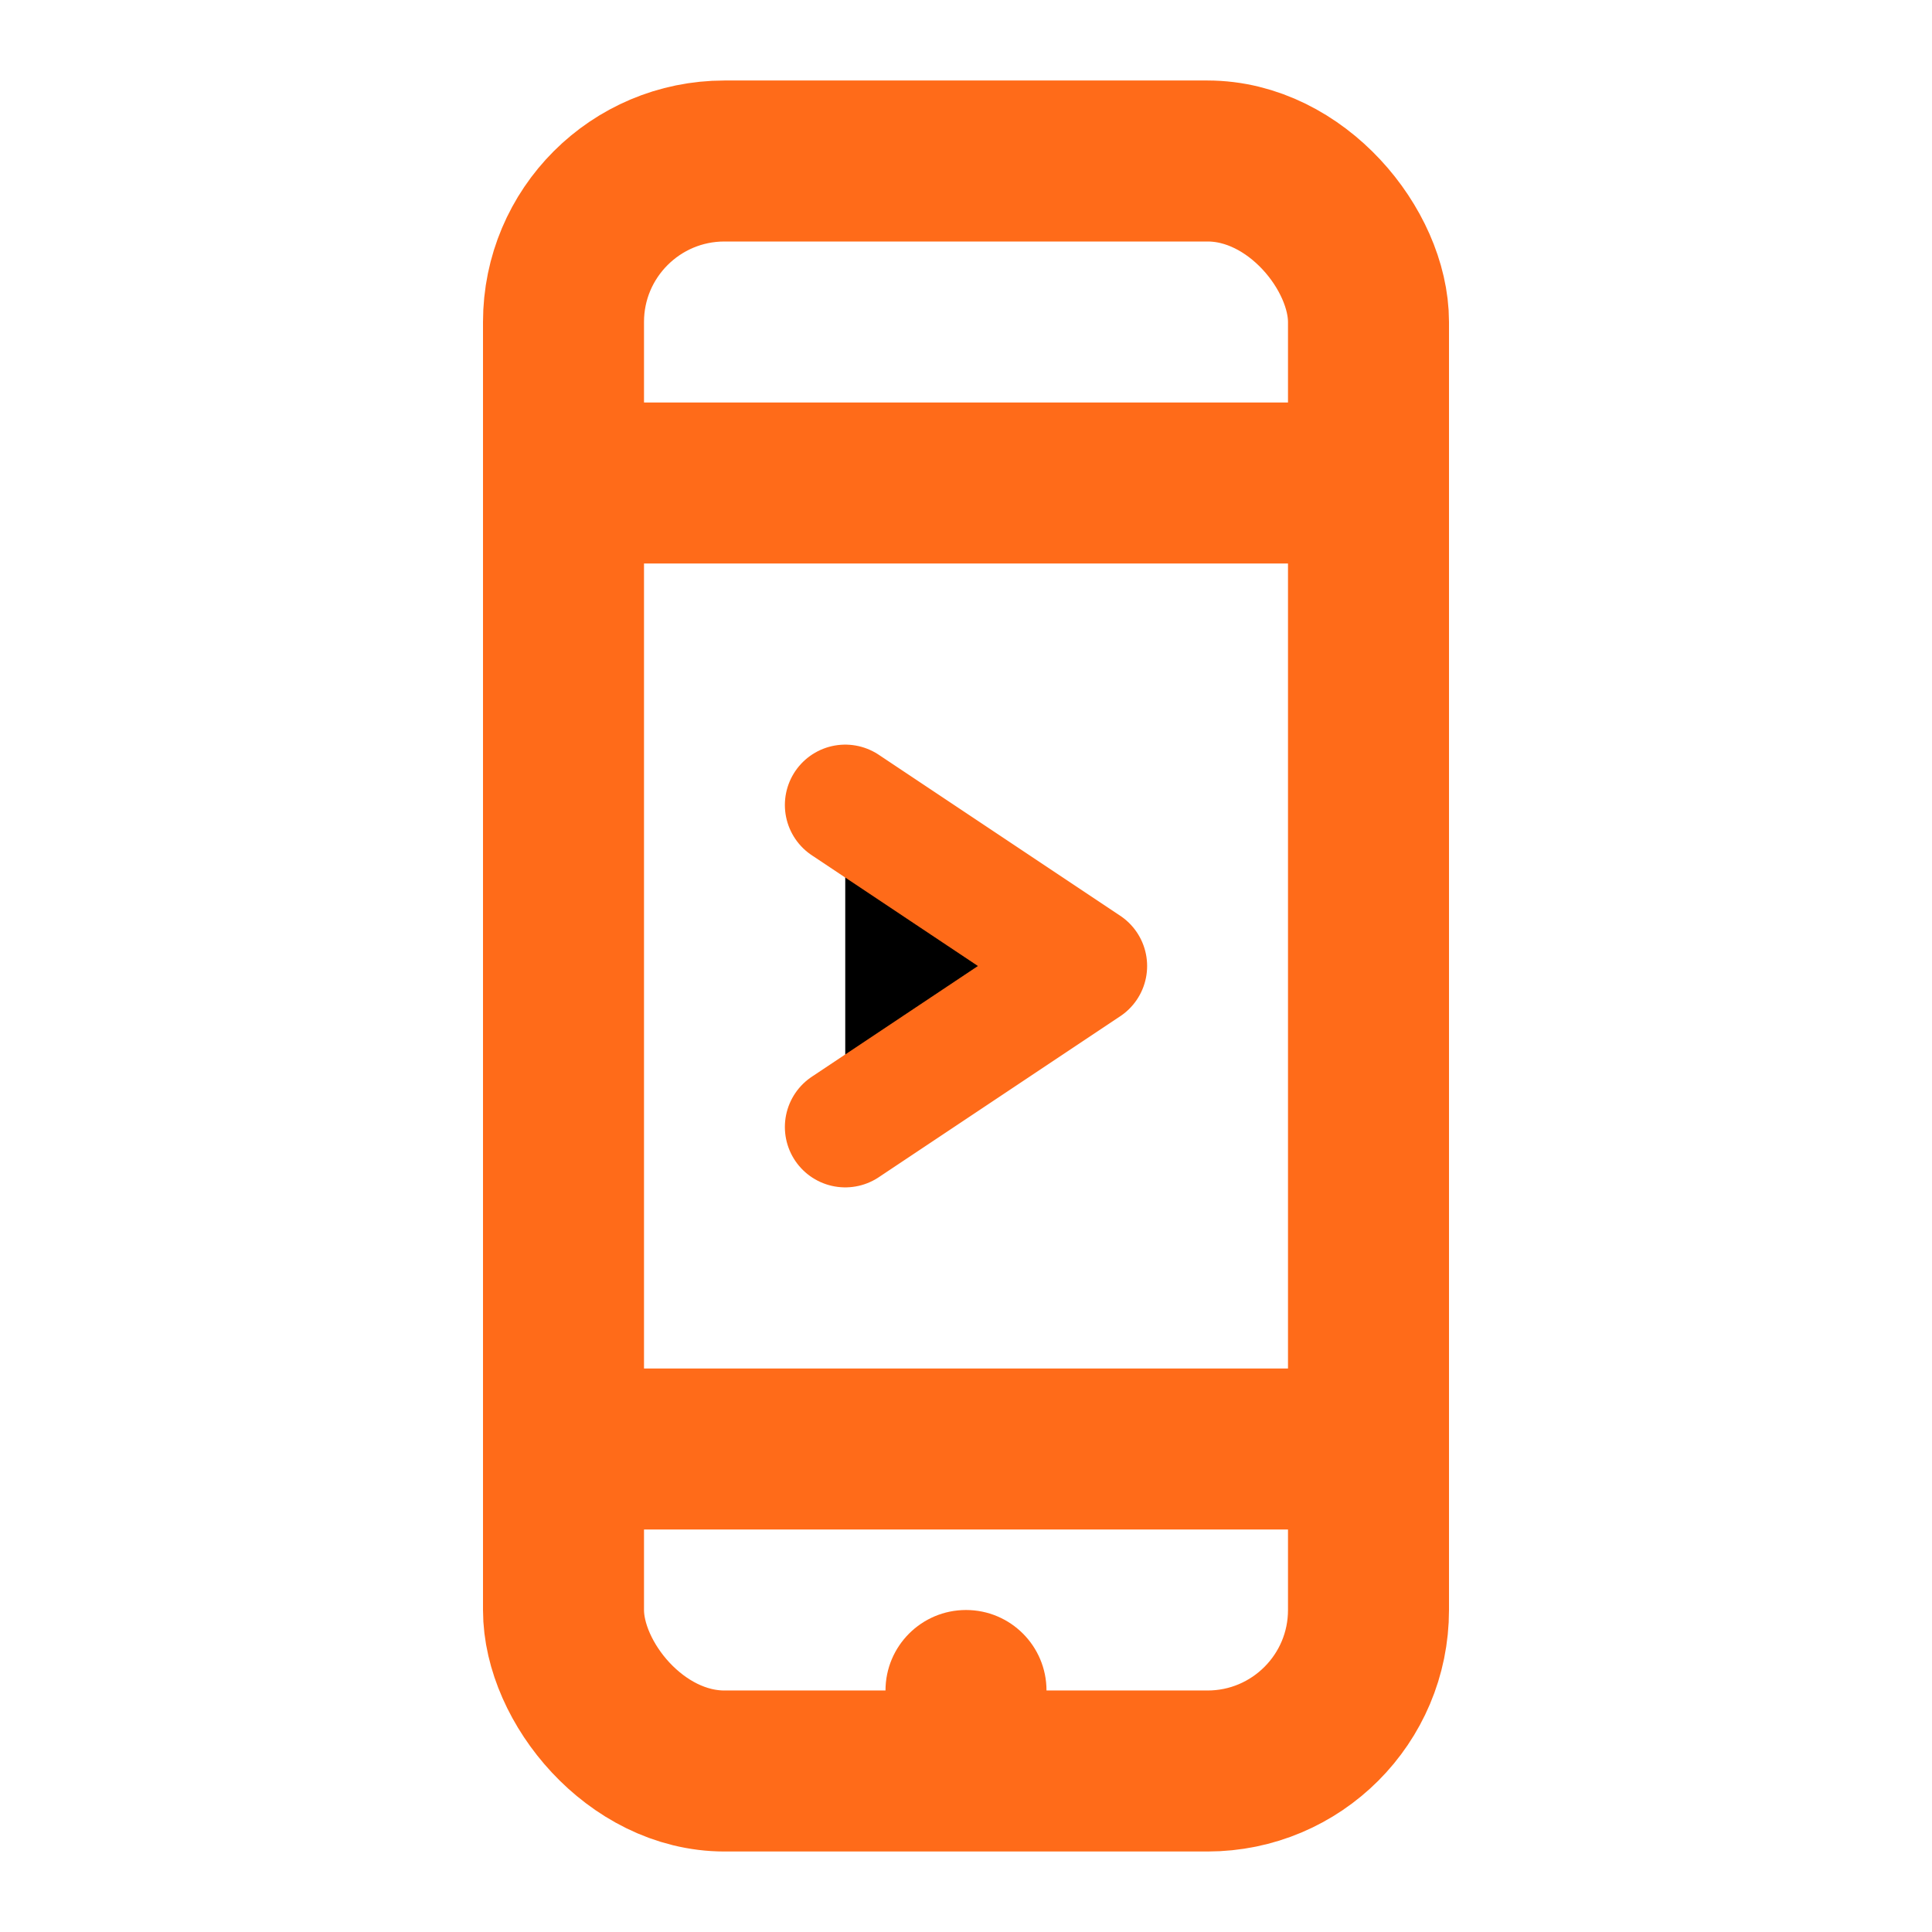 <svg xmlns="http://www.w3.org/2000/svg" viewBox="0 0 24 24">
  <rect x="7" y="2" width="10" height="20" rx="2" fill="none" stroke="#FF6B19" stroke-width="2" stroke-linecap="round"/>
  <line x1="7" y1="6" x2="17" y2="6" stroke="#FF6B19" stroke-width="2"/>
  <line x1="7" y1="18" x2="17" y2="18" stroke="#FF6B19" stroke-width="2"/>
  <circle cx="12" cy="21" r="1" fill="#FF6B19"/>
  <path d="M10.5 10l3 2-3 2" stroke="#FF6B19" stroke-width="1.5" stroke-linecap="round" stroke-linejoin="round"/>
</svg>